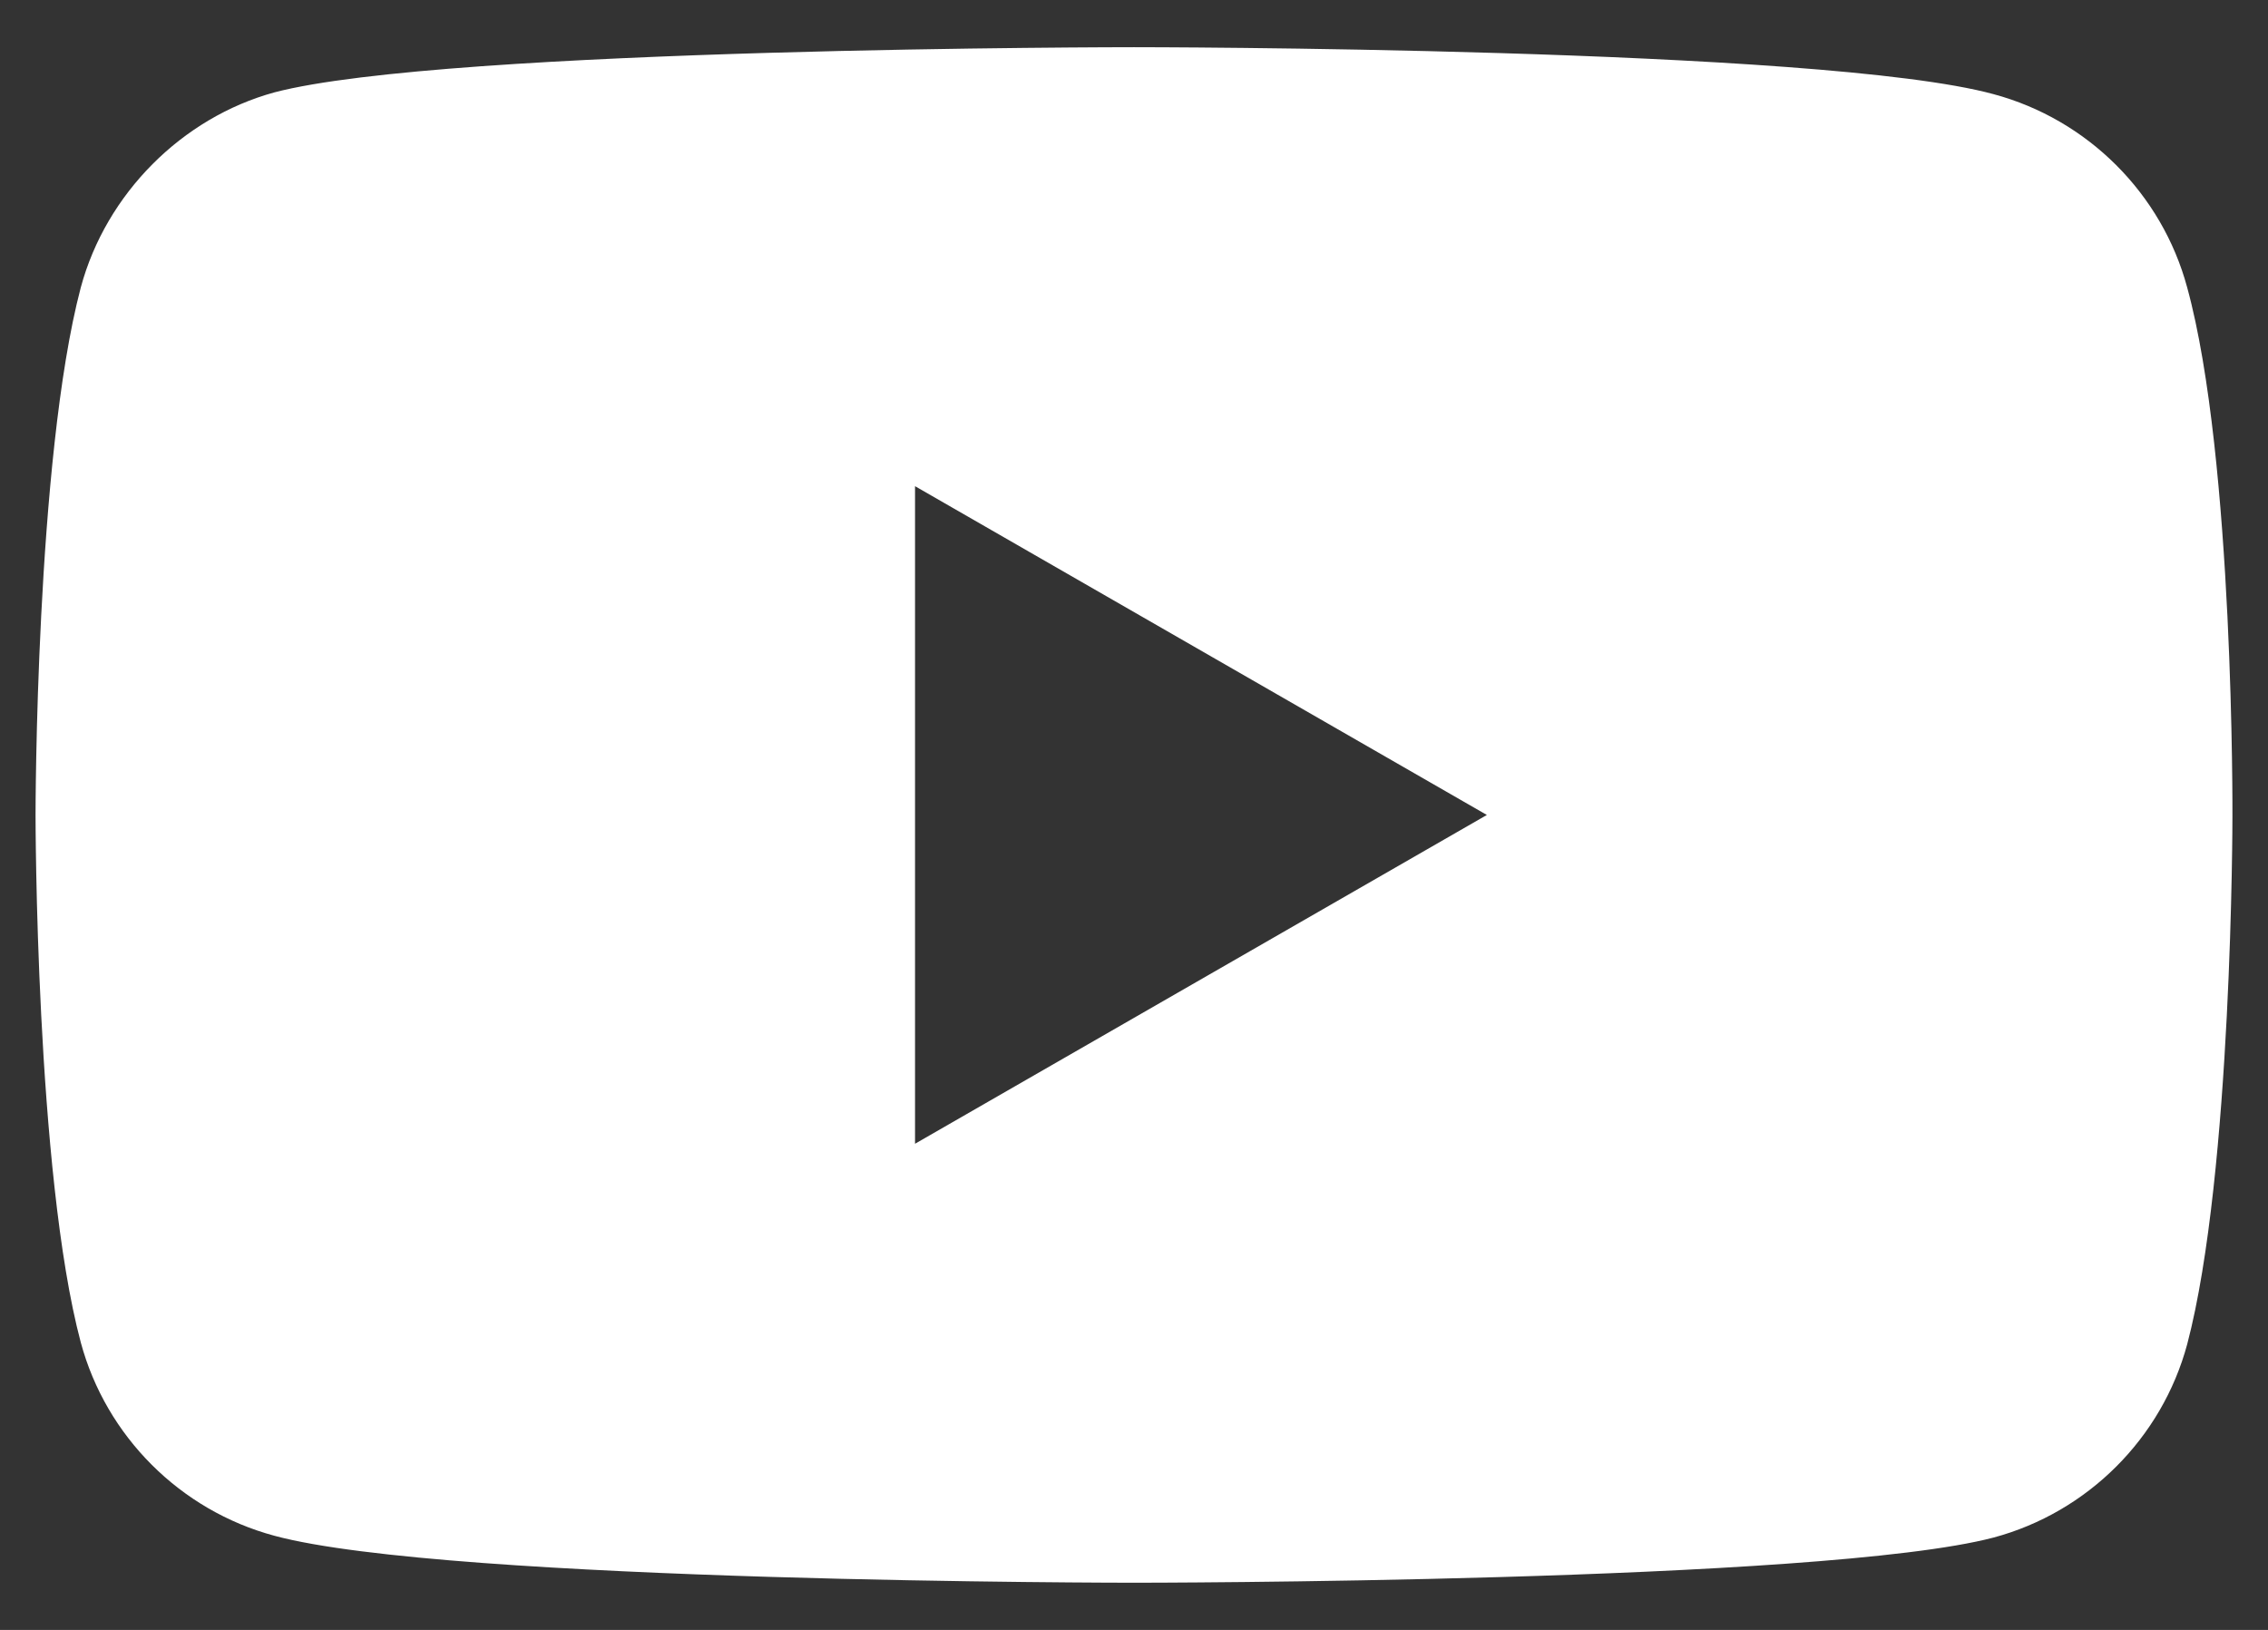 <?xml version="1.0" encoding="utf-8"?>
<!-- Generator: Adobe Illustrator 25.0.1, SVG Export Plug-In . SVG Version: 6.00 Build 0)  -->
<svg version="1.1" id="Laag_1" xmlns="http://www.w3.org/2000/svg" xmlns:xlink="http://www.w3.org/1999/xlink" x="0px" y="0px"
	 width="867.622px" height="623.622px" viewBox="0 0 867.622 623.622" enable-background="new 0 0 867.622 623.622"
	 xml:space="preserve">
<rect x="0" y="0" width="867.622" height="623.622" fill="#333333" stroke="none"/>
<g id="Capa_1">
</g>
<path fill="#FFFFFF" d="M836.705,109.988c-9.688-35.946-38.074-64.28-74.07-73.96c-65.767-17.97-328.833-17.97-328.833-17.97
	s-263.06,0-328.826,17.285c-35.304,9.673-64.382,38.705-74.07,74.645c-17.306,65.657-17.306,201.823-17.306,201.823
	s0,136.851,17.306,201.823c9.695,35.94,38.074,64.28,74.076,73.96c66.453,17.97,328.826,17.97,328.826,17.97
	s263.06,0,328.826-17.285c36.003-9.673,64.382-38.014,74.076-73.954c17.306-65.663,17.306-201.823,17.306-201.823
	S854.71,175.645,836.705,109.988z M350.045,437.606V186.016l218.754,125.795L350.045,437.606z"/>
</svg>
